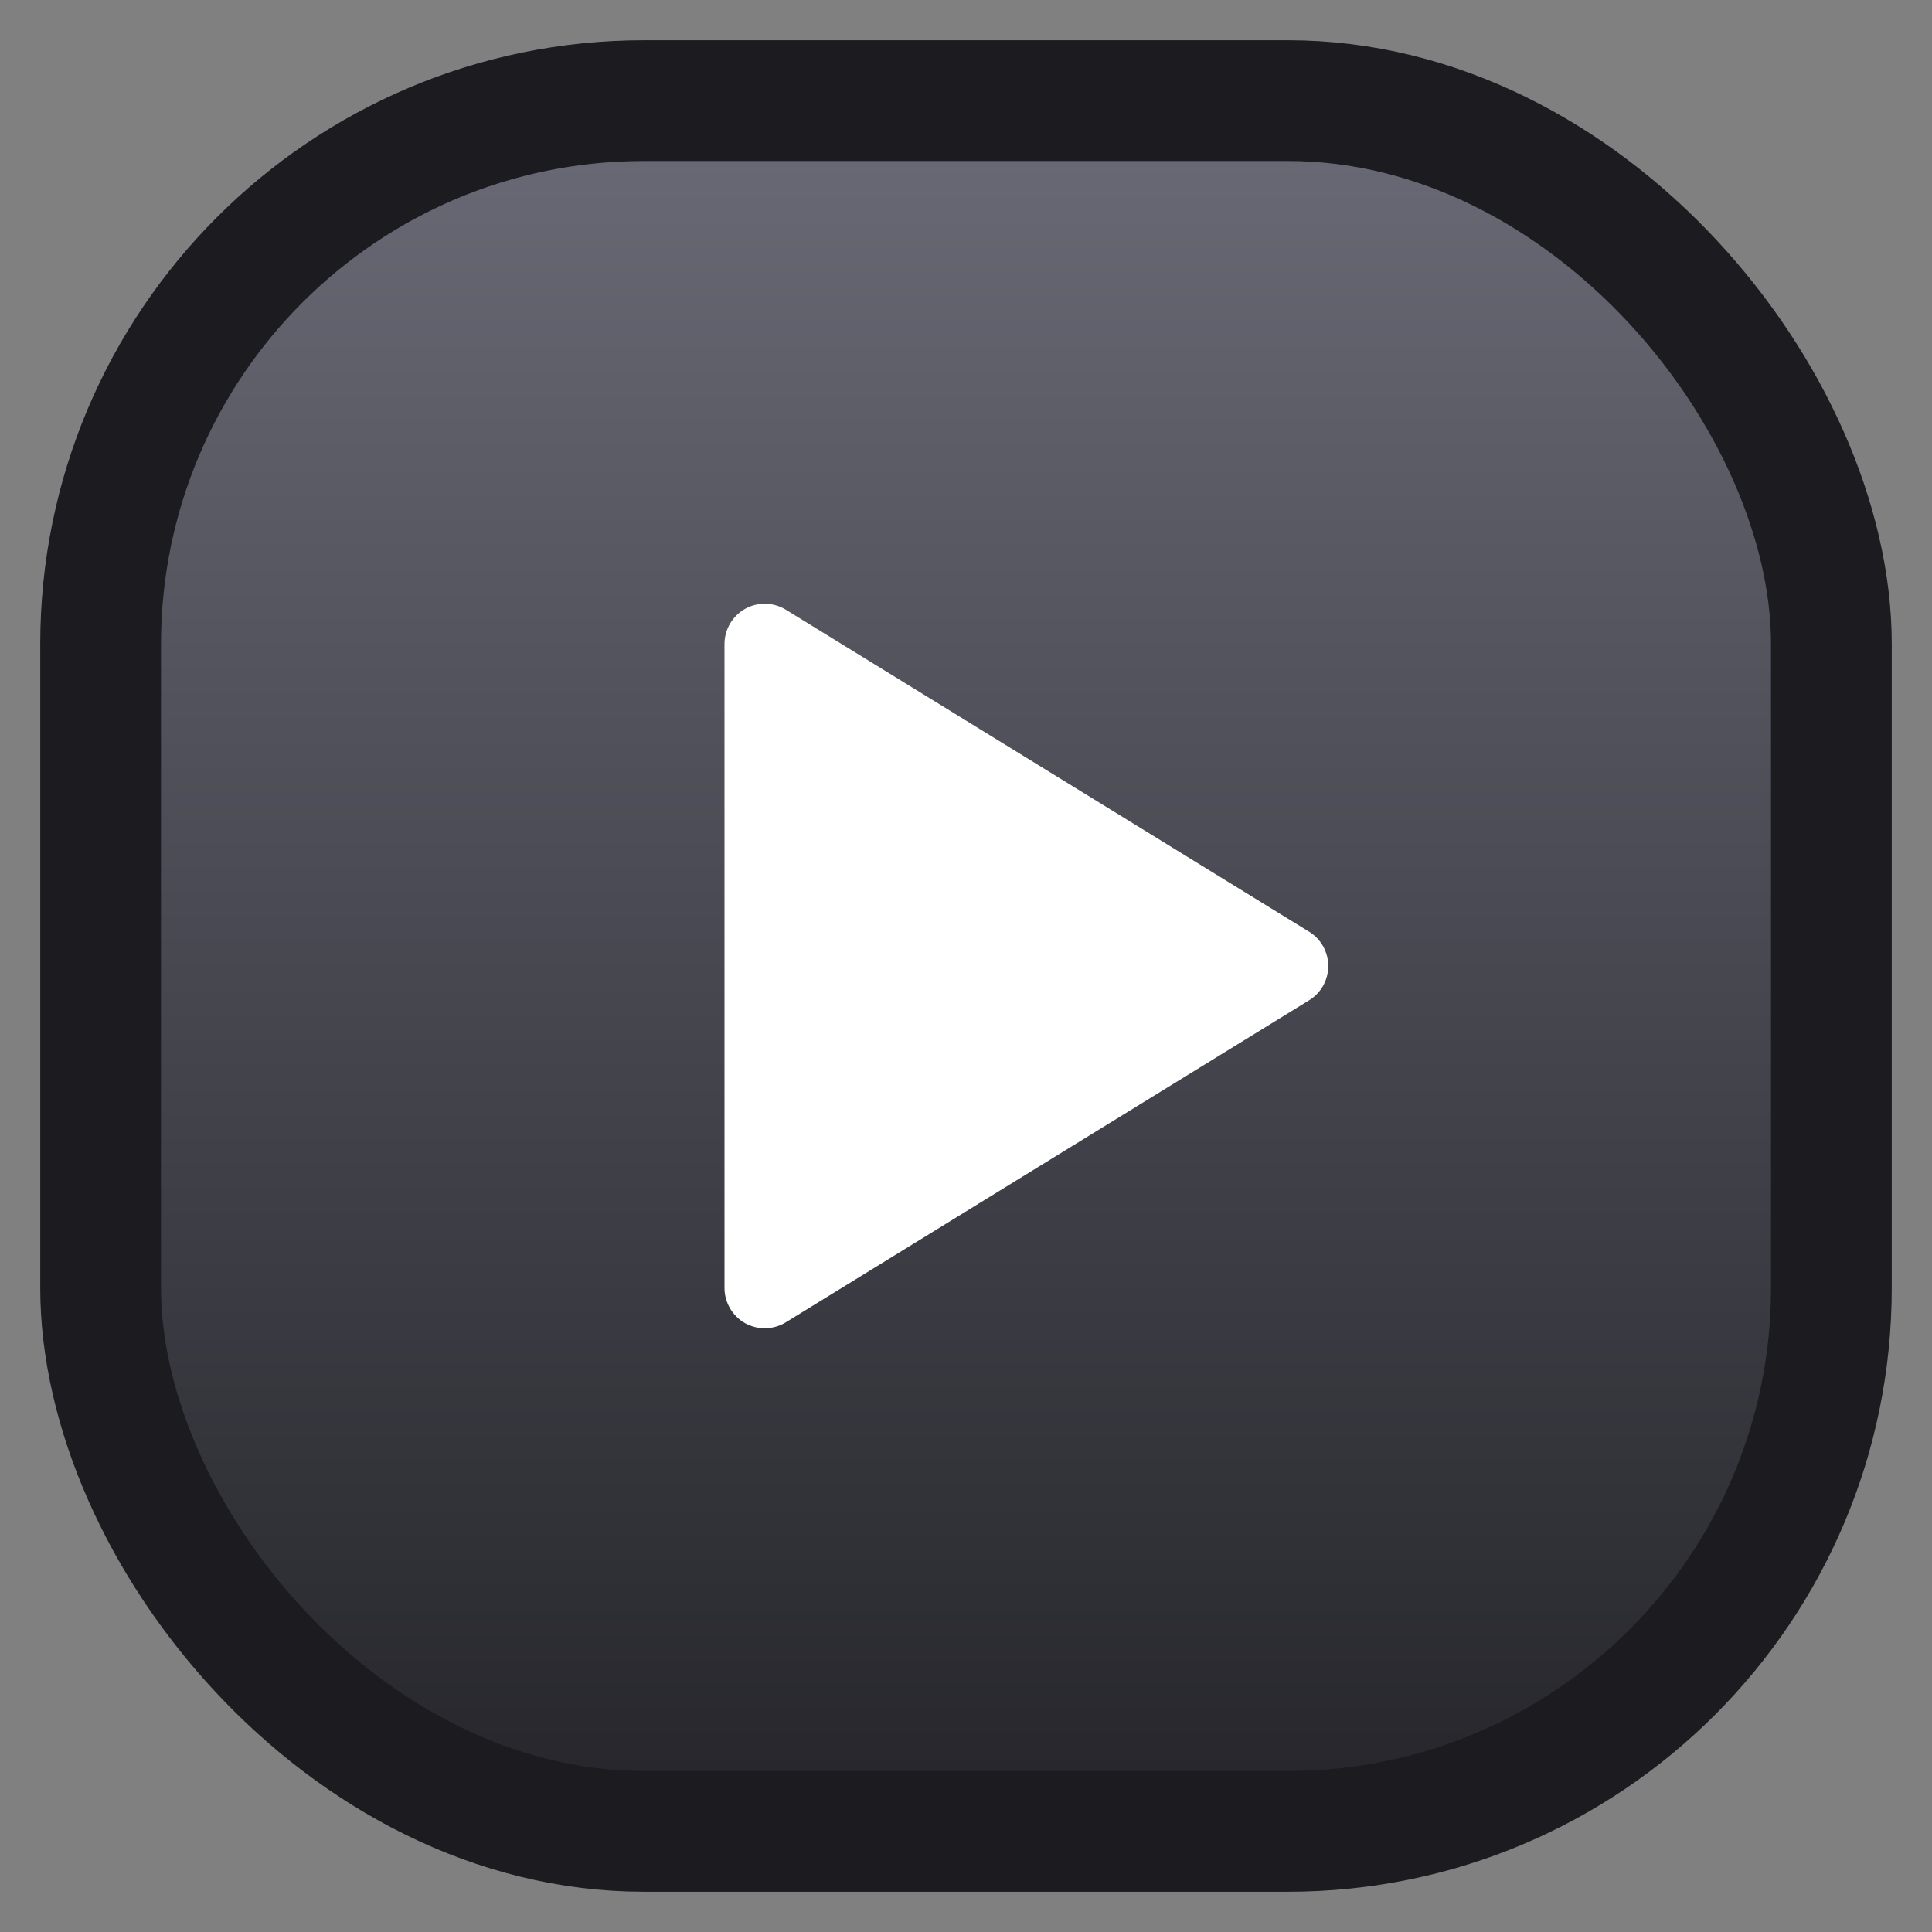 <svg xmlns="http://www.w3.org/2000/svg" width="24" height="24" viewBox="0 0 24 24" fill="none"><rect x="0" y="0" width="24" height="24" fill="#808080" stroke="none"/><rect x="1.25" y="1.25" width="21.5" height="21.5" rx="6.75" fill="url(#paint0_linear_496_2258)"></rect><rect x="1.25" y="1.25" width="21.5" height="21.5" rx="6.75" stroke="#1B1B20" stroke-width="1.5"></rect><g clip-path="url(#clip0_496_2258)"><path d="M9 8V16C9 16.089 9.024 16.176 9.069 16.253C9.114 16.33 9.178 16.393 9.256 16.437C9.334 16.48 9.421 16.502 9.51 16.5C9.599 16.498 9.686 16.473 9.762 16.426L16.262 12.426C16.335 12.381 16.395 12.319 16.437 12.244C16.478 12.169 16.5 12.085 16.5 12C16.5 11.915 16.478 11.831 16.437 11.756C16.395 11.681 16.335 11.619 16.262 11.574L9.762 7.574C9.686 7.527 9.599 7.502 9.51 7.5C9.421 7.498 9.334 7.52 9.256 7.563C9.178 7.607 9.114 7.67 9.069 7.747C9.024 7.824 9 7.911 9 8Z" fill="white"></path></g><defs><linearGradient id="paint0_linear_496_2258" x1="12" y1="2" x2="12" y2="22" gradientUnits="userSpaceOnUse"><stop stop-color="#686874"></stop><stop offset="1" stop-color="#27272D"></stop></linearGradient><clipPath id="clip0_496_2258"><rect width="12" height="12" fill="white" transform="translate(6 6)"></rect></clipPath></defs></svg>